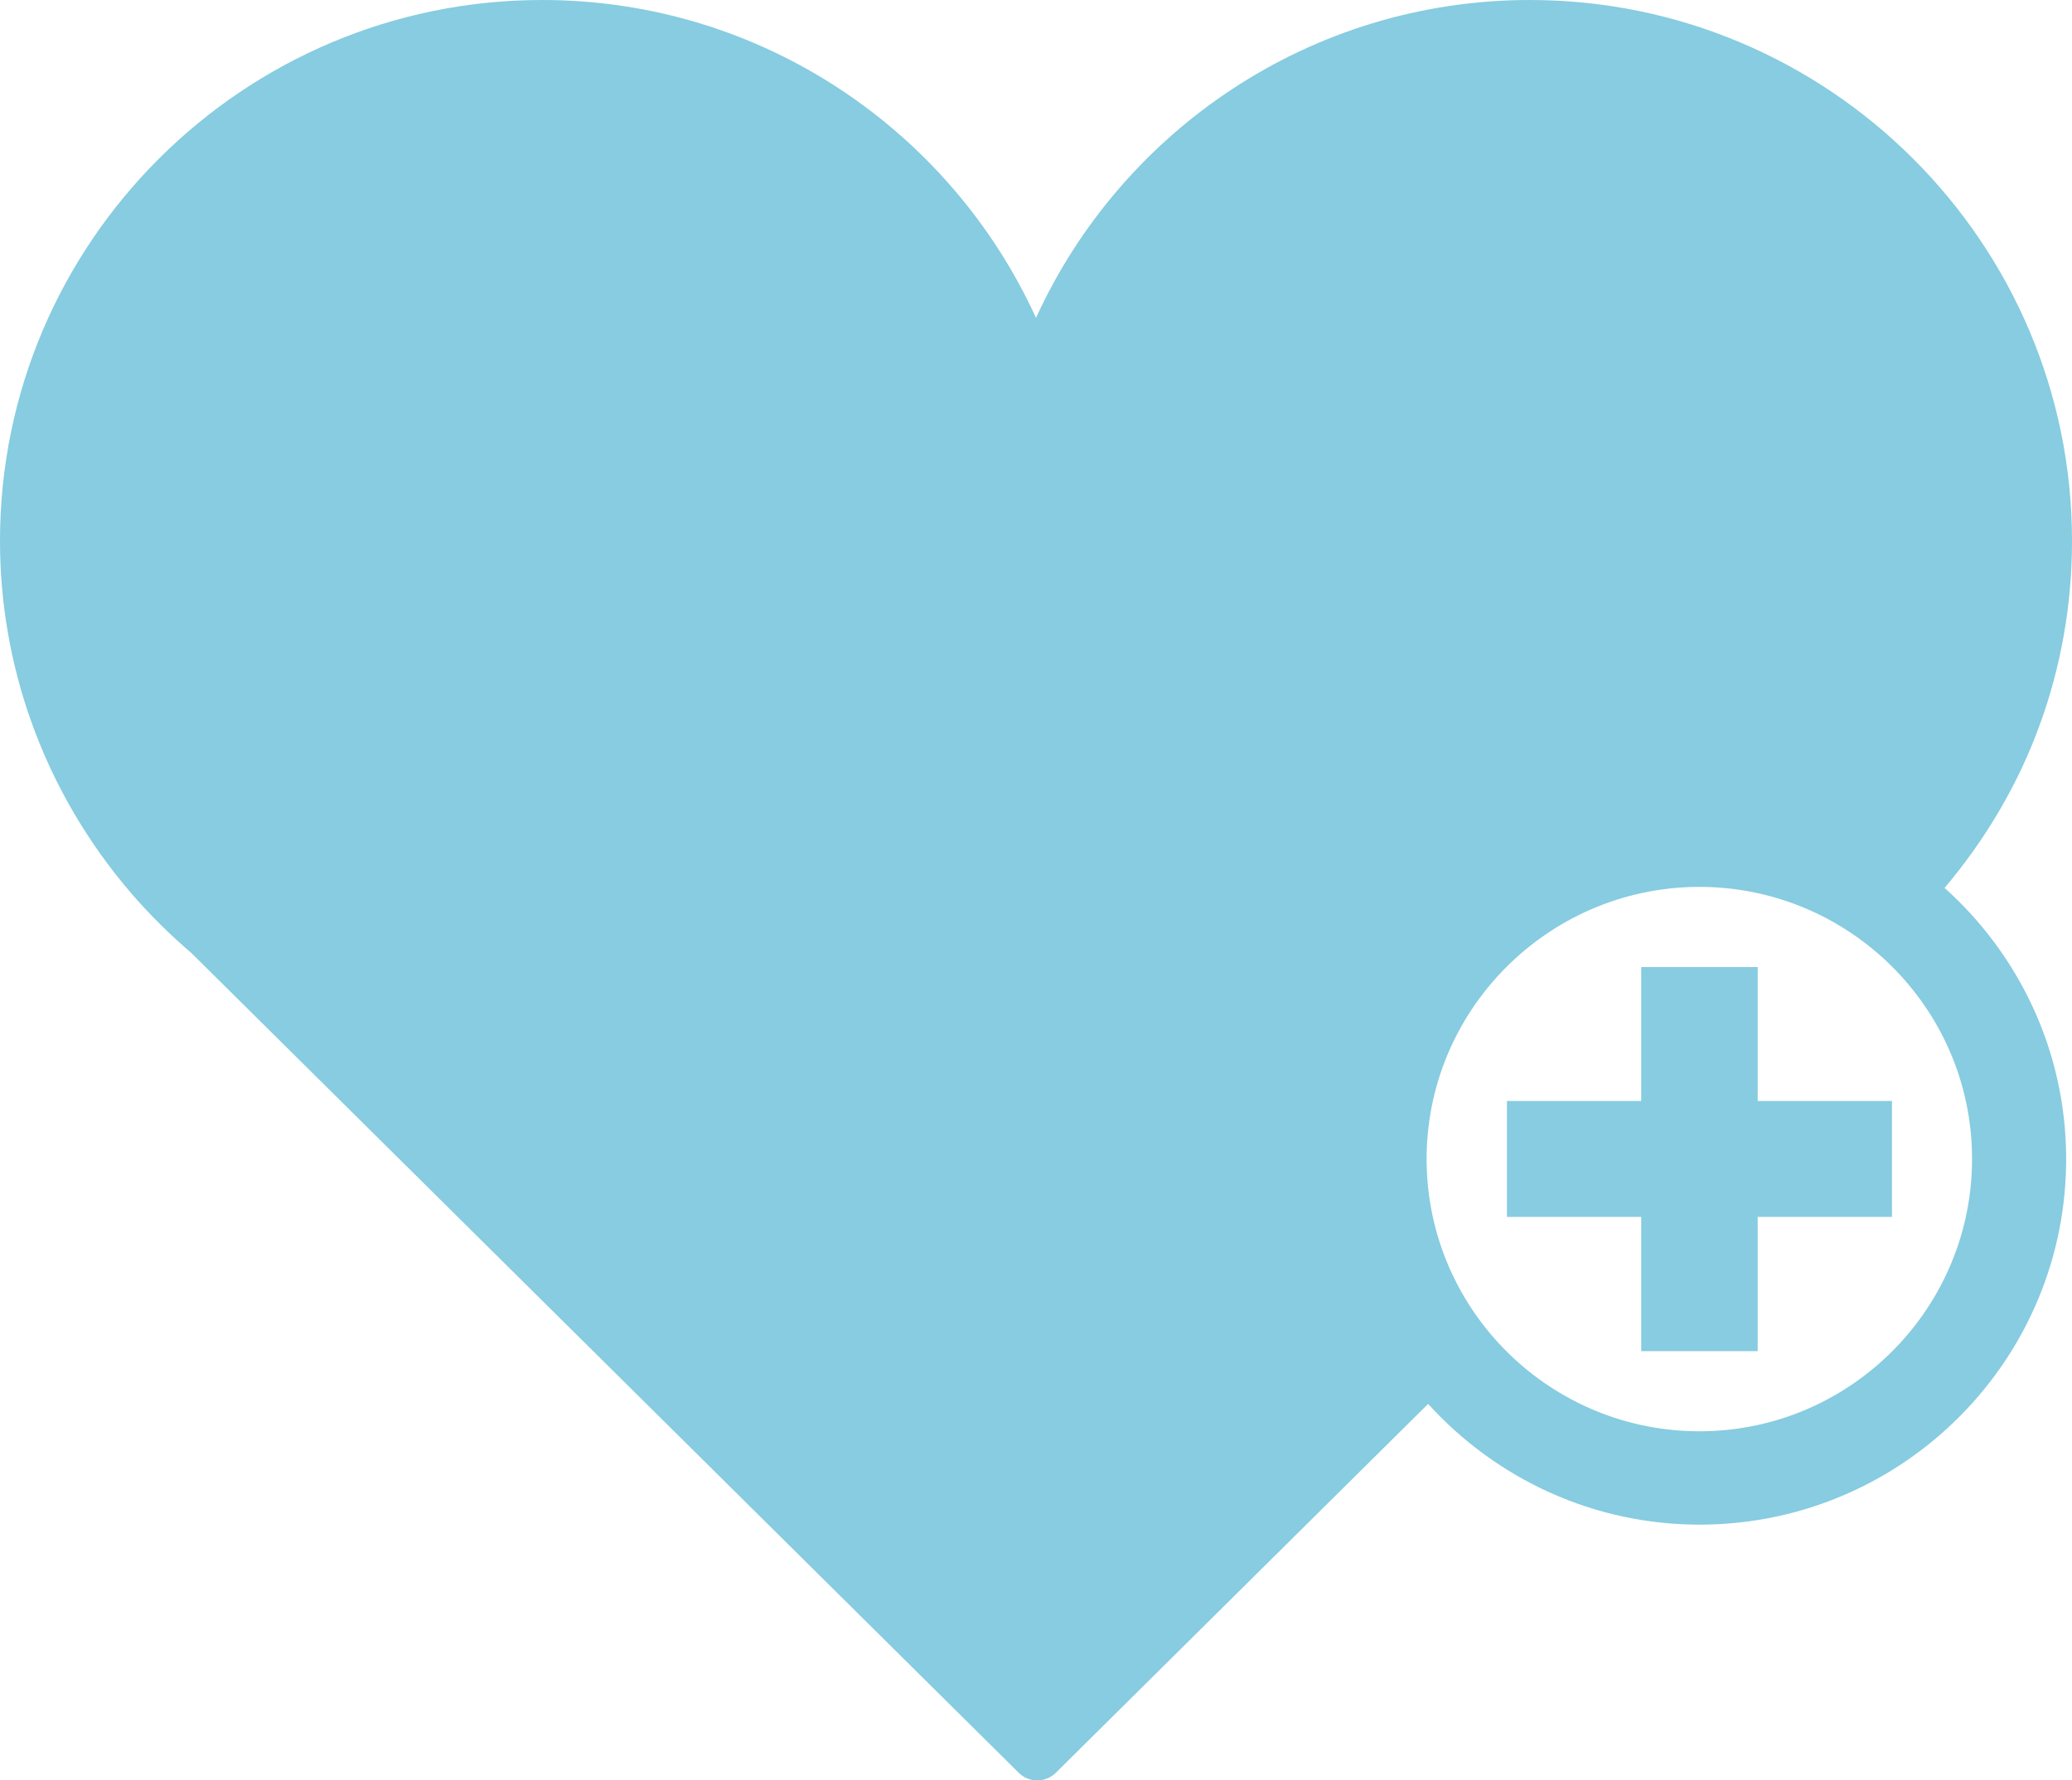 <?xml version="1.0" encoding="UTF-8"?>
<svg xmlns="http://www.w3.org/2000/svg" width="64" height="55" viewBox="0 0 64 55" fill="none">
  <g clip-path="url(#clip0_48_12)">
    <path d="M60.065 27.43C61.322 25.94 62.335 24.24 63.01 22.375C63.654 20.603 64 18.699 64 16.709C64 7.492 56.483 0 47.254 0C40.483 0 34.639 4.036 32 9.82C29.361 4.036 23.525 0 16.746 0C7.517 0 0 7.492 0 16.709C0 18.652 0.338 20.517 0.95 22.249C1.649 24.224 2.71 26.035 4.053 27.594C4.626 28.26 5.255 28.879 5.922 29.451L31.466 54.765C31.623 54.922 31.827 55 32.039 55C32.251 55 32.456 54.922 32.613 54.765L44.112 43.37C46.201 45.674 49.225 47.124 52.579 47.1C58.824 47.053 63.867 41.951 63.819 35.721C63.796 32.429 62.343 29.475 60.065 27.43ZM52.556 44.216C47.906 44.248 44.104 40.509 44.065 35.87C44.033 31.23 47.788 27.437 52.43 27.398C57.08 27.367 60.882 31.113 60.913 35.745C60.944 40.384 57.19 44.185 52.548 44.216H52.556Z" fill="#87CCE0"></path>
    <path d="M54.292 41.74V37.594H58.439V34.012H54.292V29.875H50.694V34.012H46.547V37.594H50.694V41.74H54.292Z" fill="#87CCE0"></path>
  </g>
  <defs>
    <clipPath id="clip0_48_12">
      <rect width="64" height="55" fill="white"></rect>
    </clipPath>
  </defs>
</svg>
